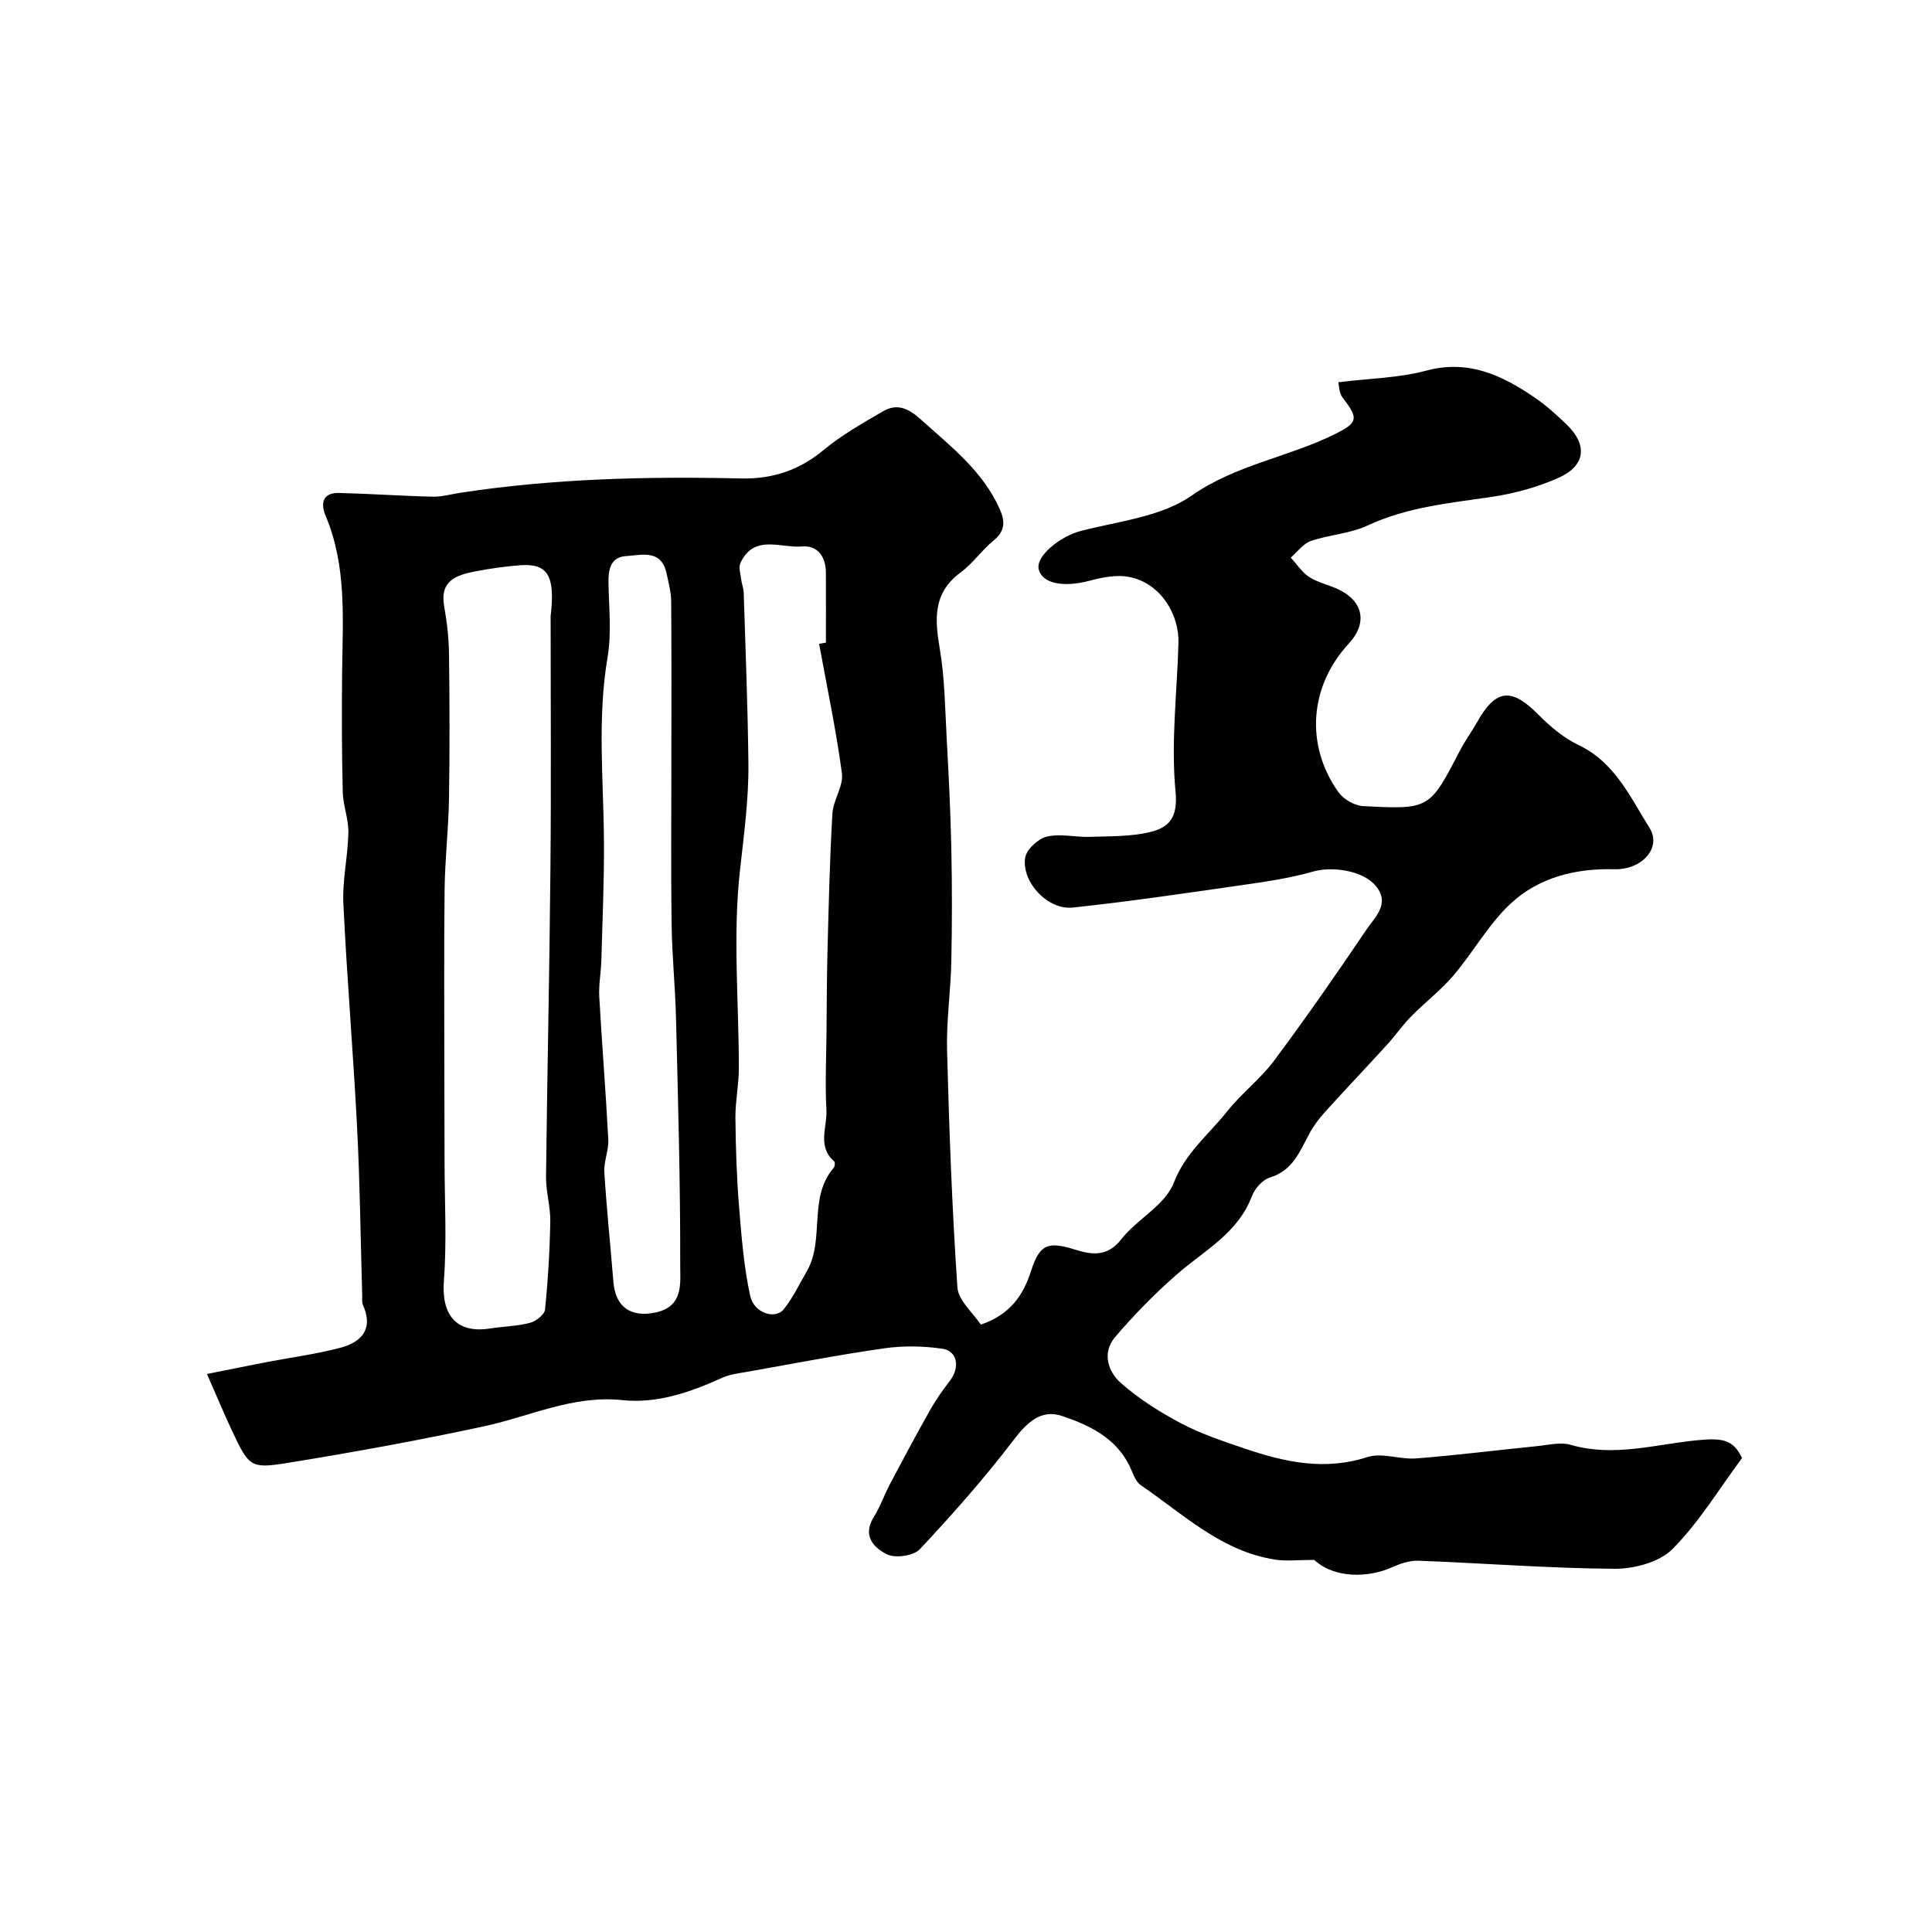 <svg enable-background="new 0 0 400 400" viewBox="0 0 400 400" xmlns="http://www.w3.org/2000/svg"><path d="m272.1 322.96c-3.31 0-5.71.3-8.02-.05-11.16-1.68-19.07-9.41-27.88-15.41-1.2-.82-1.7-2.72-2.43-4.17-2.89-5.74-8.34-8.3-13.86-10.16-4.4-1.49-7.31 1.36-10.12 5.05-5.99 7.86-12.58 15.3-19.34 22.52-1.29 1.38-5.02 1.92-6.77 1.08-2.65-1.28-5.22-3.78-2.81-7.66 1.36-2.18 2.21-4.67 3.42-6.96 2.7-5.11 5.43-10.22 8.27-15.25 1.19-2.12 2.61-4.13 4.1-6.06 2.12-2.75 1.6-6.19-1.55-6.65-3.93-.57-8.07-.65-12-.09-9.51 1.36-18.96 3.19-28.42 4.87-1.75.31-3.59.52-5.18 1.24-6.58 2.99-13.45 5.38-20.65 4.62-10.26-1.08-19.19 3.4-28.72 5.44-13.54 2.91-27.17 5.39-40.84 7.6-7.43 1.2-7.79.65-11.19-6.55-1.66-3.51-3.14-7.09-5.26-11.9 4.09-.81 8.22-1.66 12.37-2.46 5.1-.98 10.28-1.65 15.28-2.98 4.35-1.16 6.88-3.88 4.65-8.84-.25-.57-.14-1.31-.16-1.97-.34-11.6-.46-23.21-1.06-34.8-.79-15.47-2.11-30.91-2.84-46.38-.23-4.87.95-9.79 1.04-14.69.05-2.79-1.11-5.6-1.17-8.41-.2-8.2-.21-16.4-.13-24.6.1-10.98 1.03-22.01-3.41-32.53-1.06-2.52-.69-4.83 2.77-4.75 6.46.16 12.92.62 19.38.77 1.92.04 3.85-.52 5.77-.81 19.24-2.94 38.6-3.41 58.01-2.96 6.53.15 12.08-1.66 17.17-5.89 3.73-3.1 8.05-5.54 12.27-8 2.86-1.67 5.19-.72 7.76 1.59 6.23 5.62 12.93 10.71 16.46 18.7 1.13 2.56 1.07 4.51-1.3 6.45-2.44 1.99-4.29 4.74-6.81 6.6-5.82 4.28-5.36 9.77-4.31 15.95.99 5.84 1.06 11.84 1.38 17.78.42 7.76.82 15.53.99 23.3.17 7.86.16 15.74 0 23.6-.13 6.11-1.04 12.21-.88 18.3.43 16.37 1.03 32.75 2.14 49.09.19 2.74 3.25 5.29 4.85 7.72 6.13-2.11 8.79-6.1 10.41-11.15 1.8-5.58 3.54-6.11 9.11-4.38 3.3 1.03 6.61 1.61 9.5-2.08 3.3-4.22 9.14-7.12 10.92-11.73 2.42-6.29 7.25-10 11.04-14.79 2.96-3.74 6.9-6.72 9.74-10.53 6.61-8.86 12.92-17.95 19.11-27.11 1.76-2.61 5.04-5.42 1.88-9.13-2.73-3.21-9.11-3.99-12.86-2.92-5.13 1.47-10.5 2.21-15.81 2.97-11.33 1.63-22.66 3.3-34.03 4.5-5.12.54-10.57-5.22-9.84-10.29.25-1.71 2.67-3.95 4.47-4.39 2.8-.68 5.92.14 8.9.04 4.17-.14 8.44-.03 12.45-.98 3.94-.94 5.85-2.93 5.32-8.42-.97-10.14.32-20.5.61-30.76.16-5.64-3.48-12.35-10.27-13.66-2.58-.5-5.54.1-8.16.8-5.3 1.41-9.7.63-10.49-2.31-.74-2.74 4.4-6.89 8.69-8 7.81-2.02 16.65-2.92 22.94-7.31 9.29-6.48 20.14-7.96 29.79-12.8 4.72-2.36 4.79-3.2 1.46-7.54-.74-.97-.71-2.54-.86-3.14 6.46-.8 12.52-.88 18.19-2.4 8.74-2.35 15.67.94 22.41 5.53 2.43 1.66 4.66 3.67 6.77 5.73 4.26 4.15 3.79 8.44-1.76 10.92-4.38 1.96-9.2 3.27-13.96 3.97-8.73 1.29-17.44 2.1-25.64 5.93-3.6 1.68-7.87 1.87-11.69 3.18-1.6.55-2.8 2.27-4.18 3.45 1.28 1.38 2.36 3.08 3.9 4.06 1.9 1.2 4.26 1.63 6.28 2.66 4.96 2.53 5.64 6.97 1.84 11.08-8.12 8.77-9.09 20.96-2.15 30.75 1.04 1.46 3.31 2.79 5.08 2.89 13.81.74 13.8.63 20.09-11.5 1.05-2.03 2.43-3.89 3.55-5.88 3.88-6.89 7.08-7.19 12.65-1.59 2.44 2.46 5.24 4.85 8.33 6.32 7.55 3.58 10.73 10.82 14.72 17.18 2.57 4.1-1.57 8.7-7.31 8.55-8.03-.21-15.57 1.69-21.37 7.04-4.62 4.26-7.77 10.08-11.9 14.93-2.64 3.1-5.94 5.61-8.81 8.53-1.78 1.81-3.23 3.93-4.94 5.81-4.28 4.7-8.67 9.3-12.93 14.02-1.2 1.33-2.3 2.8-3.15 4.37-2 3.71-3.44 7.69-8.19 9.12-1.52.46-3.13 2.3-3.73 3.87-2.9 7.69-9.87 11.24-15.54 16.19-4.56 3.98-8.83 8.36-12.77 12.96-2.75 3.21-1.52 7.16 1.21 9.55 3.74 3.28 8.06 6.02 12.48 8.35 4.14 2.18 8.67 3.68 13.12 5.19 8.28 2.82 16.56 4.64 25.42 1.77 3.01-.98 6.75.54 10.1.28 8.34-.65 16.66-1.71 24.99-2.54 2.34-.23 4.88-.89 7.01-.27 8.87 2.58 17.48-.1 26.14-.95 5.28-.52 7.49-.16 9.32 3.68-4.81 6.48-8.93 13.35-14.41 18.85-2.71 2.72-7.94 4.11-12.01 4.08-13.53-.09-27.05-1.16-40.58-1.67-1.85-.07-3.85.63-5.59 1.41-4.88 2.16-11.86 2.26-15.98-1.58zm-158.1-195.39c1-8.49-.65-10.95-6.31-10.54-3.1.23-6.19.68-9.24 1.26-3.92.75-7.45 1.9-6.49 7.25.58 3.22.96 6.51 1 9.78.13 10.01.16 20.03 0 30.04-.1 6.28-.84 12.54-.91 18.82-.15 12.99-.05 25.99-.05 38.98 0 5.83.04 11.66.04 17.49.01 8.19.48 16.42-.14 24.57-.53 7.09 2.65 10.91 9.54 9.83 2.75-.43 5.58-.47 8.25-1.16 1.25-.32 3.04-1.7 3.15-2.75.62-6.06.98-12.16 1.09-18.25.05-3.09-.92-6.2-.88-9.29.24-21.26.72-42.51.91-63.76.17-17.42.04-34.84.04-52.27zm55.59 5.73c.47-.08.94-.17 1.41-.25 0-4.83.02-9.66-.01-14.5-.01-3.29-1.7-5.69-4.95-5.41-4.39.38-9.93-2.63-12.74 3.42-.42.9.01 2.21.14 3.32.12.97.51 1.91.54 2.87.37 11.76.84 23.53.97 35.3.08 7.45-.94 14.84-1.76 22.26-1.49 13.47-.21 27.24-.22 40.89 0 3.42-.74 6.84-.71 10.26.06 6.11.26 12.23.75 18.32.5 6.2.99 12.46 2.31 18.52.77 3.56 5.17 4.96 6.93 2.78 1.91-2.37 3.24-5.2 4.78-7.86 3.83-6.63.19-15.21 5.59-21.45.24-.28.3-1.14.1-1.31-3.6-3.1-1.42-7.12-1.62-10.69-.29-5.33-.03-10.69.02-16.04.05-5.71.06-11.42.21-17.13.25-9.39.46-18.78 1.01-28.16.17-2.82 2.32-5.69 1.97-8.33-1.2-8.99-3.1-17.88-4.72-26.81zm-30.59 25.15c0-11.33.05-22.65-.04-33.97-.02-1.92-.55-3.85-.95-5.75-1.09-5.11-5.22-3.79-8.44-3.59-3.11.19-3.64 2.73-3.59 5.49.08 5.16.67 10.44-.19 15.46-2.15 12.65-.84 25.26-.75 37.9.06 8.32-.31 16.64-.54 24.95-.07 2.47-.57 4.95-.43 7.4.55 9.87 1.36 19.72 1.87 29.59.12 2.23-.96 4.54-.82 6.76.47 7.59 1.27 15.15 1.88 22.73.42 5.25 3.69 7.4 8.76 6.31 5.81-1.24 5.06-6.16 5.07-9.67.04-17.1-.45-34.2-.87-51.3-.16-6.45-.82-12.89-.91-19.34-.16-10.99-.05-21.98-.05-32.97z" fill="#010102"/></svg>